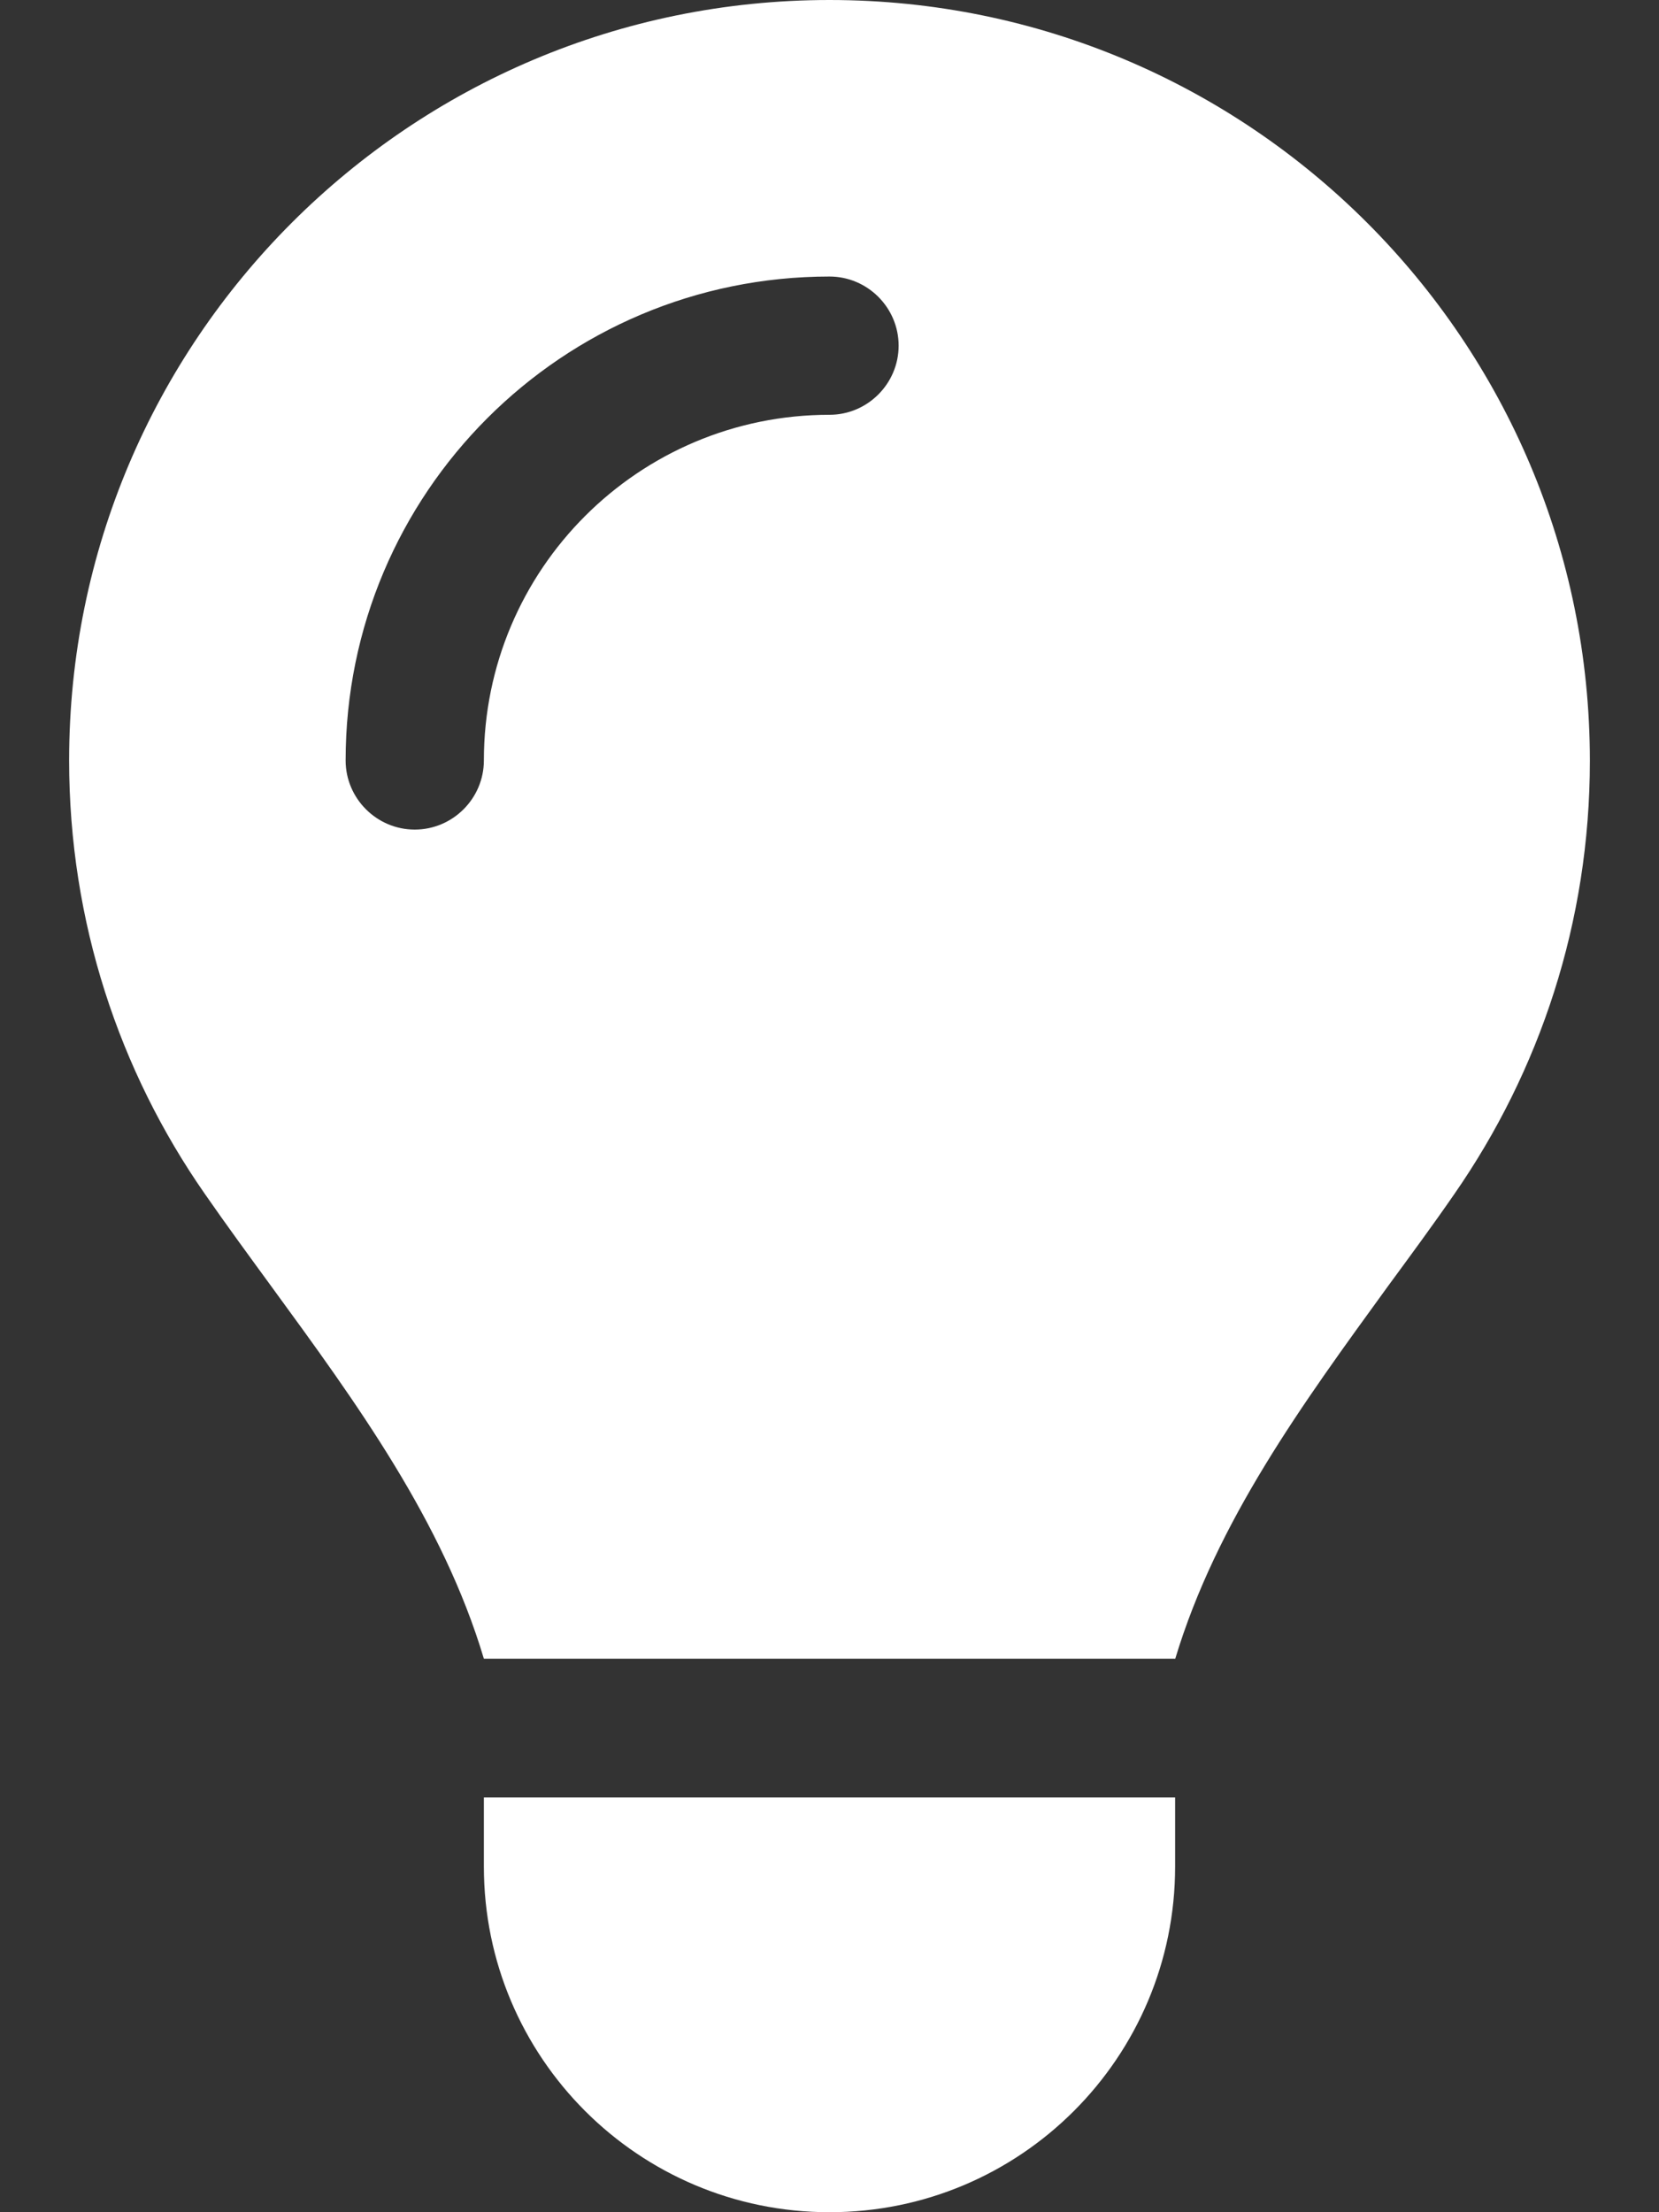 <svg width="12" height="16" viewBox="0 0 12 16" fill="none" xmlns="http://www.w3.org/2000/svg">
<rect x="0" y="0" width="12" height="16" fill="#333333" stroke="none"/>
<path d="M8.5 12C8.8 11.003 9.422 10.153 10.037 9.306C10.2 9.084 10.363 8.863 10.519 8.637C11.137 7.747 11.5 6.669 11.5 5.503C11.5 2.462 9.037 0 6 0C2.962 0 0.5 2.462 0.5 5.5C0.5 6.666 0.863 7.747 1.481 8.634C1.637 8.859 1.8 9.081 1.962 9.303C2.581 10.15 3.203 11.003 3.5 11.997H8.5V12ZM6 16C7.381 16 8.5 14.881 8.5 13.5V13H3.5V13.5C3.5 14.881 4.619 16 6 16ZM3.5 5.5C3.5 5.775 3.275 6 3 6C2.725 6 2.5 5.775 2.5 5.5C2.5 3.566 4.066 2 6 2C6.275 2 6.5 2.225 6.5 2.5C6.5 2.775 6.275 3 6 3C4.619 3 3.5 4.119 3.5 5.5Z" fill="white"/>
</svg>
